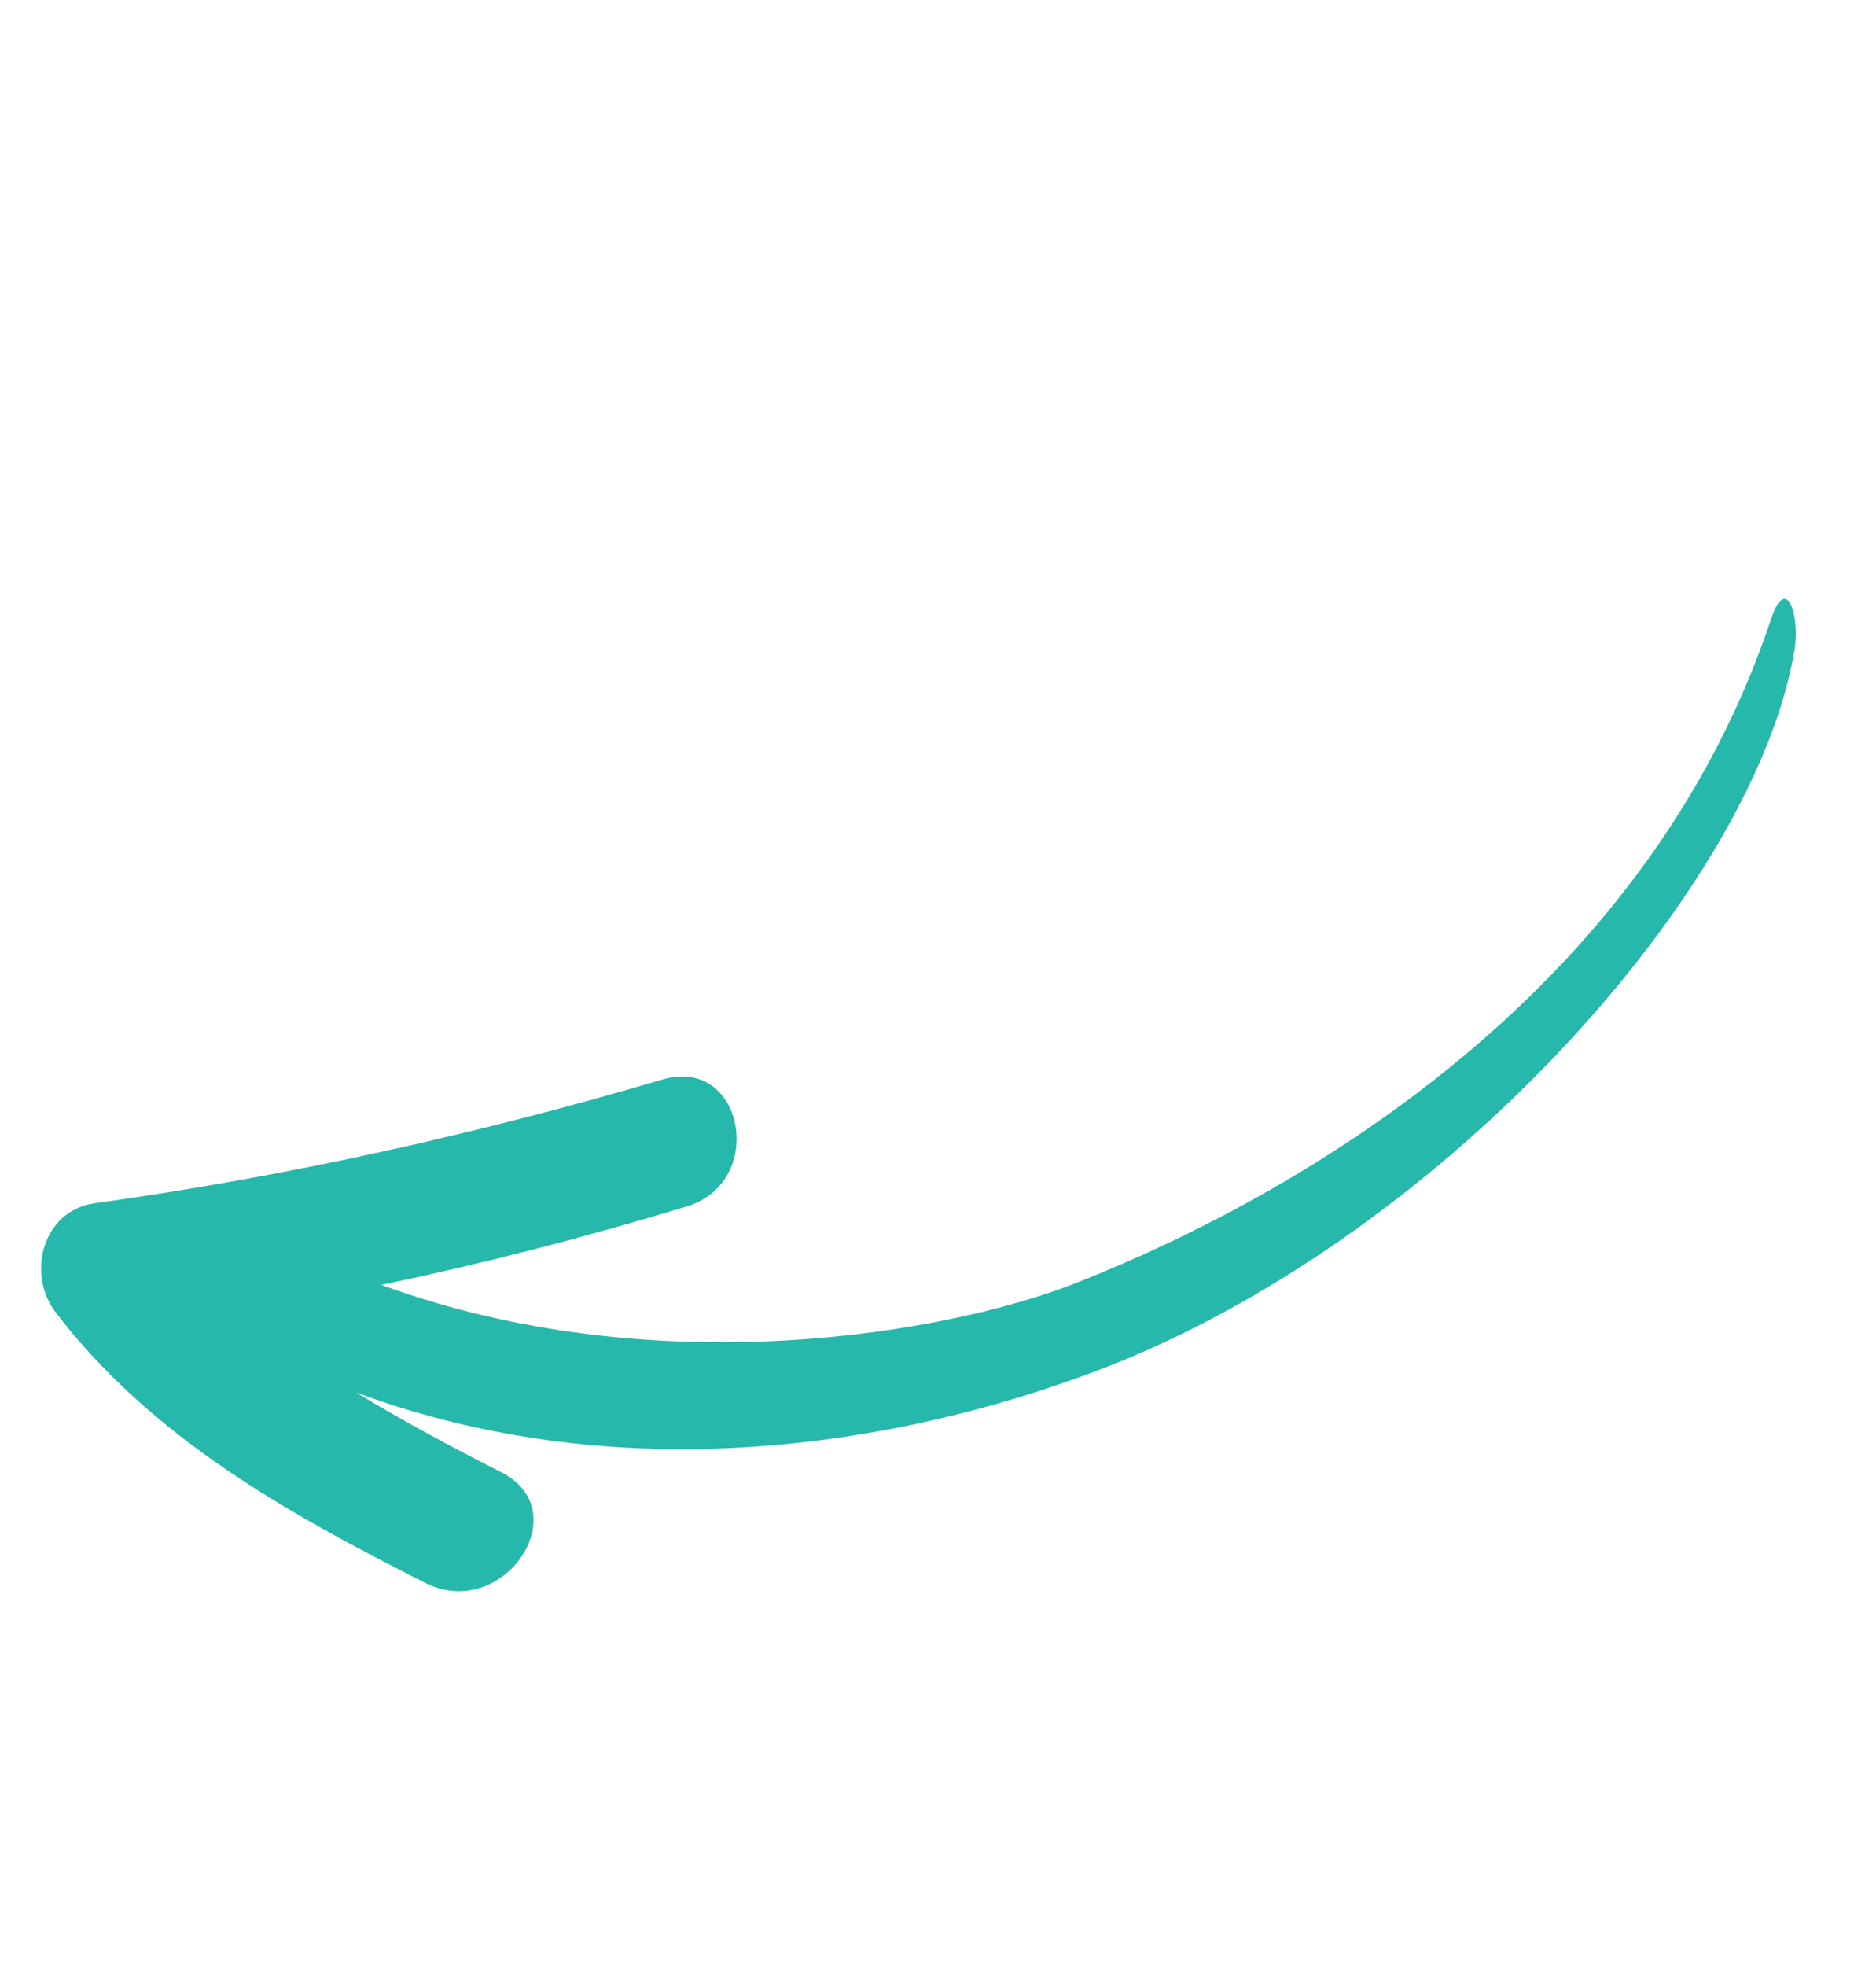 <?xml version="1.0" encoding="UTF-8"?> <!-- Generator: Adobe Illustrator 21.1.0, SVG Export Plug-In . SVG Version: 6.00 Build 0) --> <svg xmlns="http://www.w3.org/2000/svg" xmlns:xlink="http://www.w3.org/1999/xlink" id="Layer_1" x="0px" y="0px" viewBox="0 0 274 287" style="enable-background:new 0 0 274 287;" xml:space="preserve"> <style type="text/css"> .st0{fill:#25B8AB;} </style> <path class="st0" d="M52,203.3c6.9,4.2,14.2,8.1,21.5,11.8c10.7,5.8,0,21.5-11.2,16.1C42.1,221,22,209.9,7.9,191.3 c-4-5.7-1.5-14.5,5.8-15.6c28.1-3.9,56-10.1,83.1-18.1c11.9-3.5,15.3,15.2,3.3,18.6c-14.8,4.5-29.6,8.3-44.4,11.4 c40.2,14.7,82.7,7,101-0.1c21.2-8.3,81.6-35.8,102-97.2c2.2-6.5,4.2-0.6,3.4,4.6c-5.8,34.6-50.3,84.4-99,104.1 C134.3,210.5,92.5,218.3,52,203.3z"></path> </svg> 